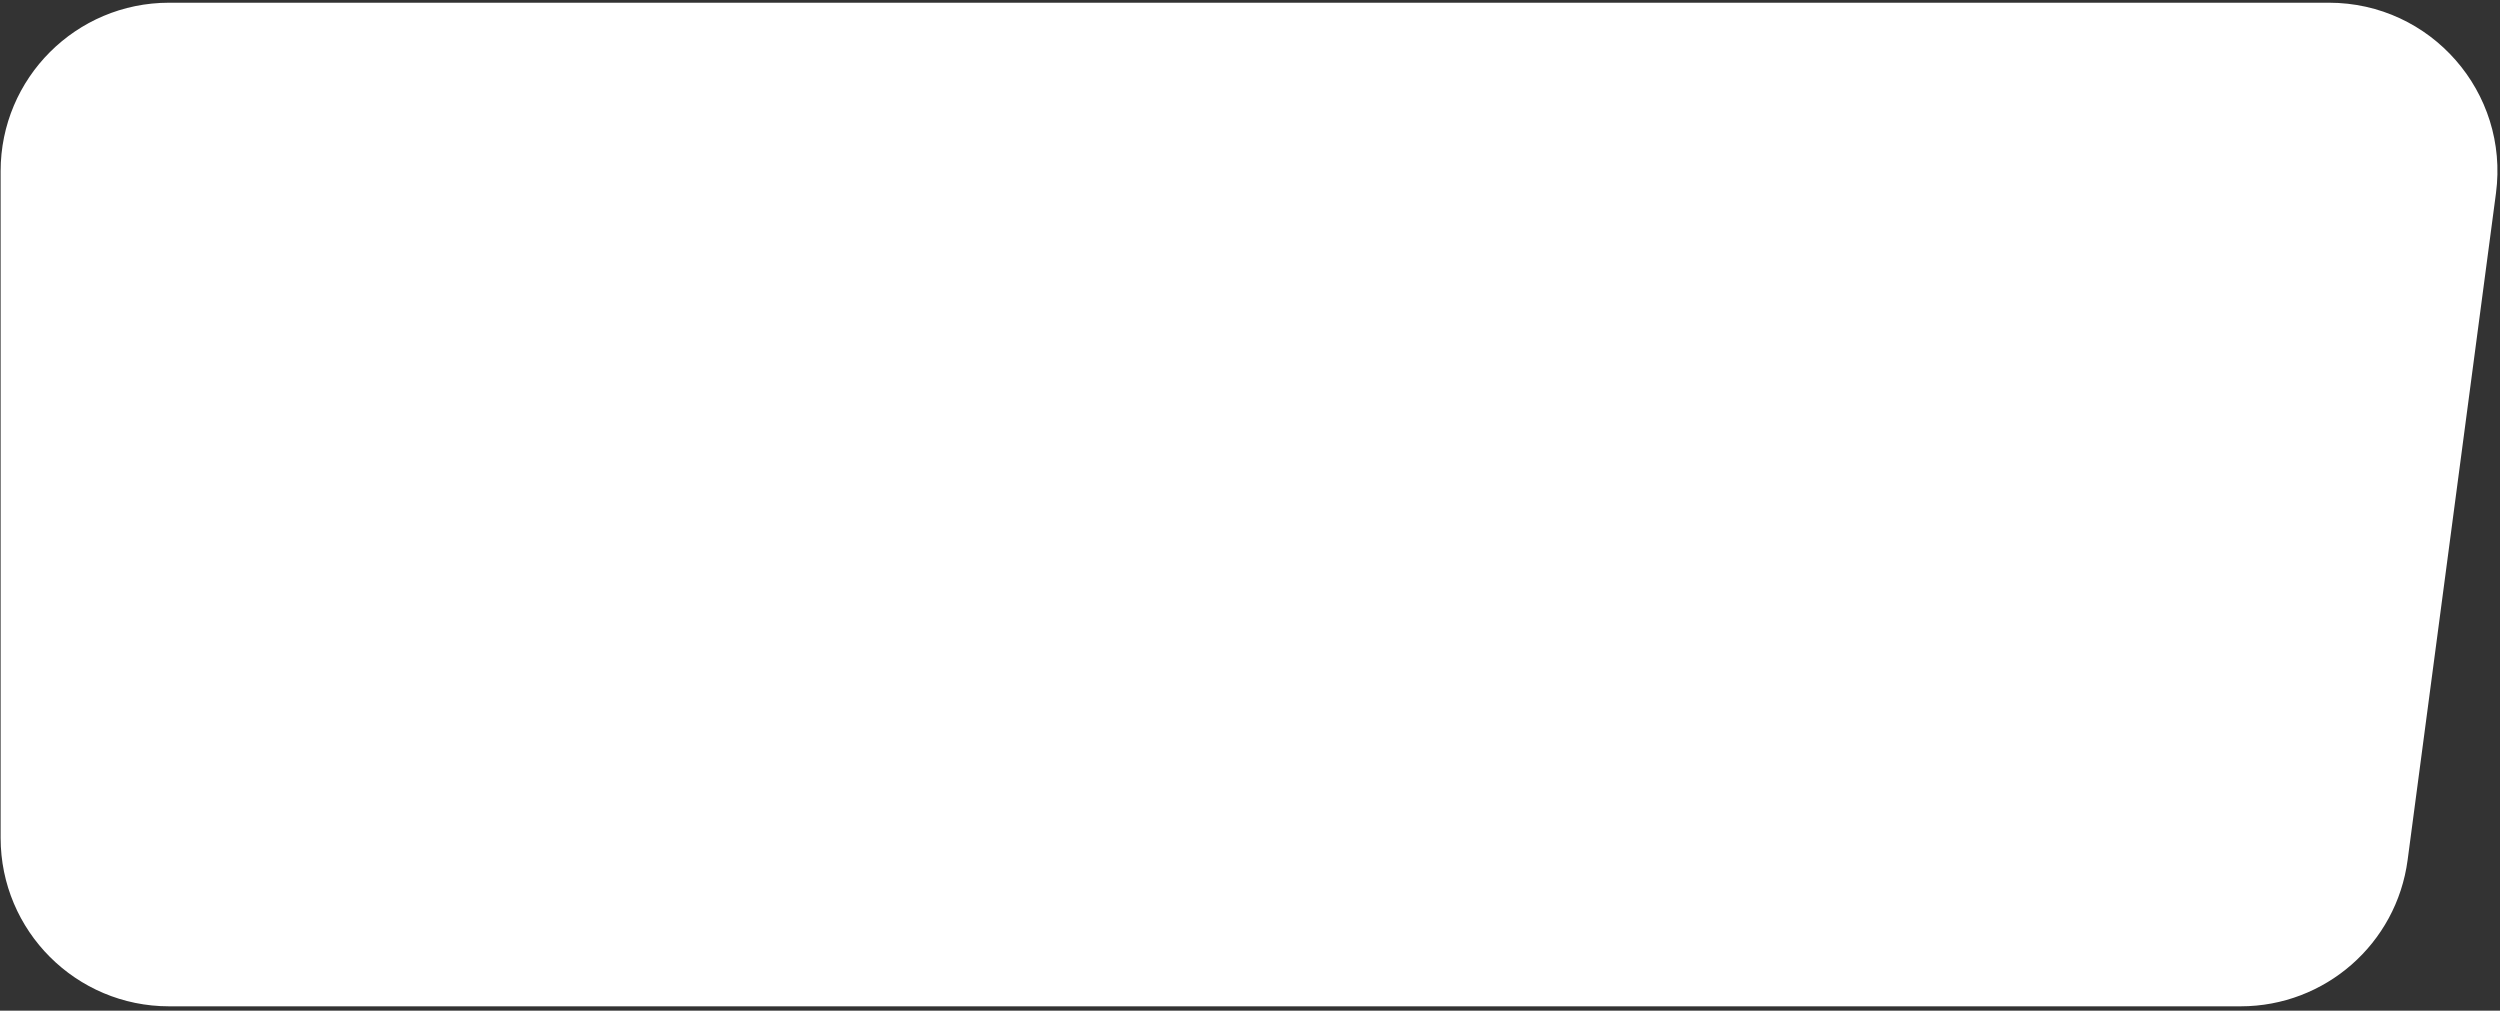 <?xml version="1.0" encoding="UTF-8"?> <svg xmlns="http://www.w3.org/2000/svg" width="564" height="228" viewBox="0 0 564 228" fill="none"><rect x="0" y="0" width="564" height="228" fill="#333333" stroke="none"/> <path d="M0.141 38.613C0.141 17.626 17.154 0.613 38.141 0.613H525.418C548.388 0.613 566.106 20.834 563.089 43.604L543.159 194.018C540.656 212.91 524.546 227.026 505.488 227.026H38.141C17.154 227.026 0.141 210.013 0.141 189.026V38.613Z" fill="white"></path> </svg> 